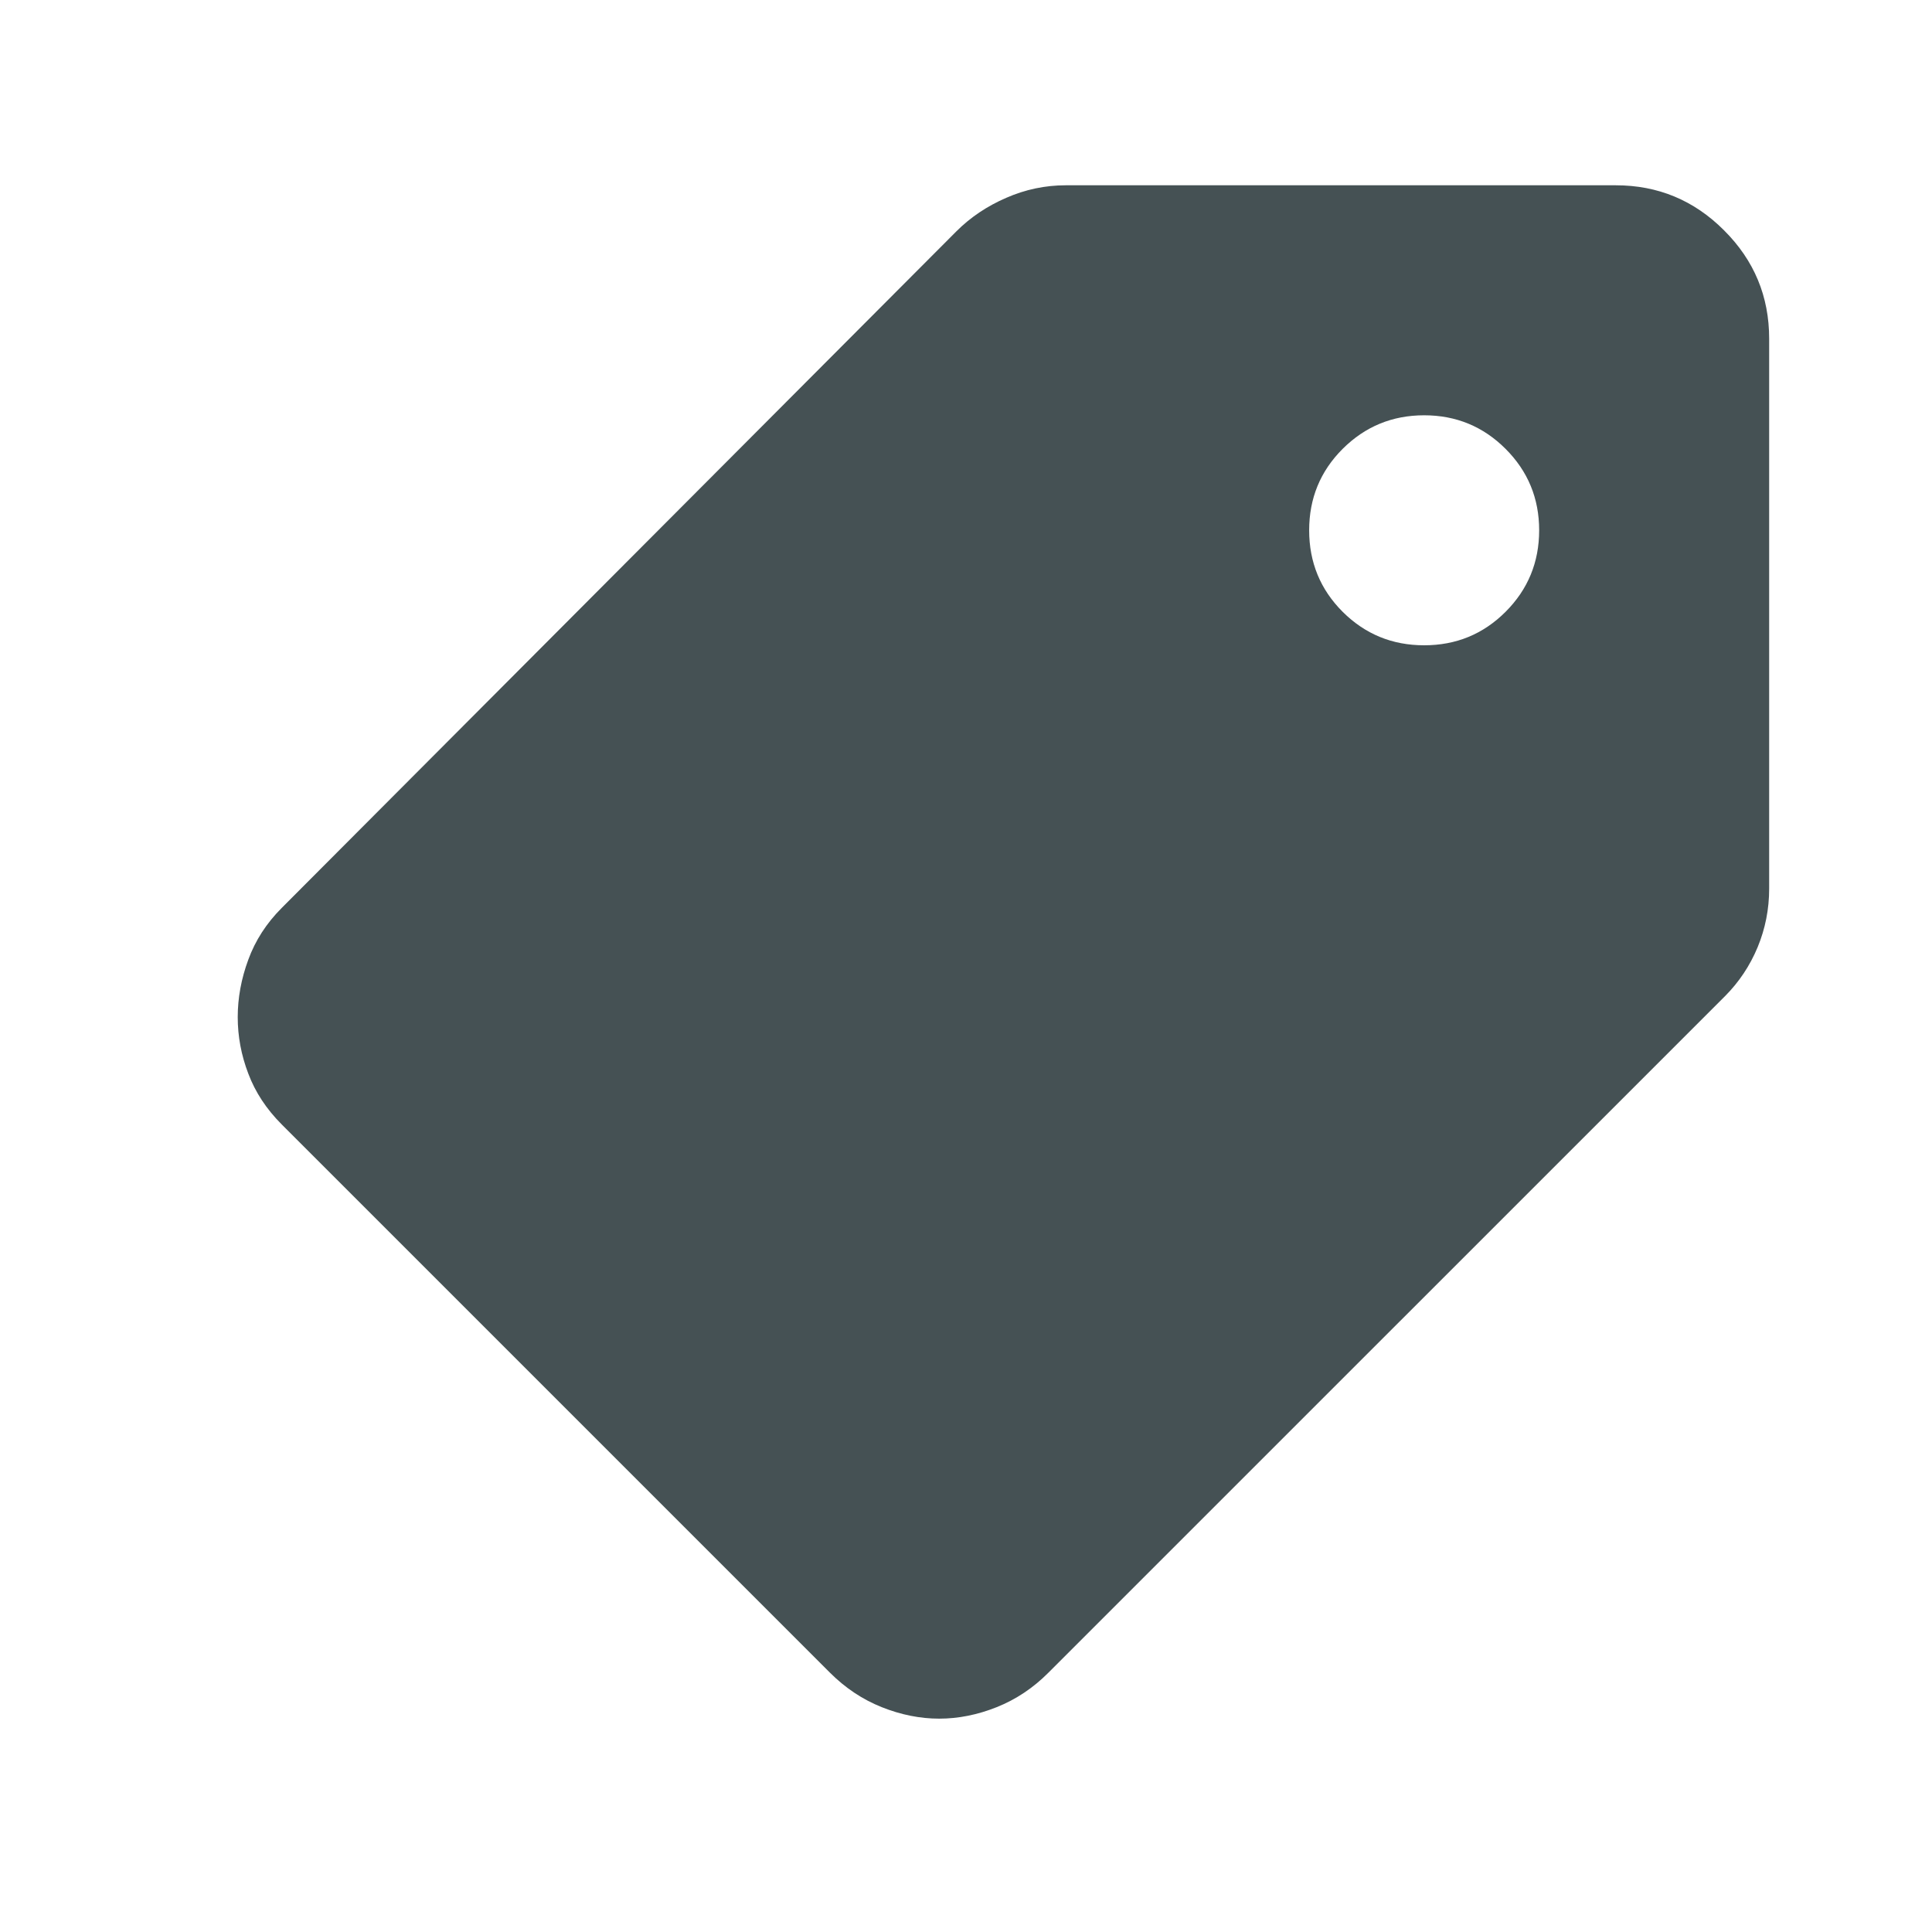 <?xml version="1.0" encoding="UTF-8"?> <svg xmlns="http://www.w3.org/2000/svg" width="21" height="21" viewBox="0 0 21 21" fill="none"><mask id="mask0_1293_46598" style="mask-type:alpha" maskUnits="userSpaceOnUse" x="0" y="0" width="21" height="21"><rect x="0.896" y="0.348" width="20" height="20" fill="#D9D9D9"></rect></mask><g mask="url(#mask0_1293_46598)"><path d="M10.209 18.681C10.001 18.681 9.792 18.639 9.584 18.556C9.376 18.473 9.188 18.348 9.021 18.181L3.063 12.223C2.896 12.056 2.775 11.872 2.699 11.67C2.622 11.469 2.584 11.264 2.584 11.056C2.584 10.848 2.622 10.639 2.699 10.431C2.775 10.223 2.896 10.035 3.063 9.868L10.396 2.514C10.549 2.361 10.73 2.24 10.938 2.15C11.146 2.059 11.362 2.014 11.584 2.014H17.563C18.021 2.014 18.414 2.177 18.74 2.504C19.067 2.83 19.23 3.222 19.23 3.681V9.66C19.23 9.882 19.188 10.094 19.105 10.295C19.021 10.497 18.903 10.674 18.751 10.827L11.396 18.181C11.23 18.348 11.042 18.473 10.834 18.556C10.626 18.639 10.417 18.681 10.209 18.681ZM15.48 7.014C15.827 7.014 16.122 6.893 16.365 6.65C16.608 6.407 16.73 6.111 16.73 5.764C16.73 5.417 16.608 5.122 16.365 4.879C16.122 4.636 15.827 4.514 15.48 4.514C15.133 4.514 14.838 4.636 14.594 4.879C14.351 5.122 14.23 5.417 14.23 5.764C14.23 6.111 14.351 6.407 14.594 6.65C14.838 6.893 15.133 7.014 15.48 7.014Z" fill="#455154"></path></g></svg> 